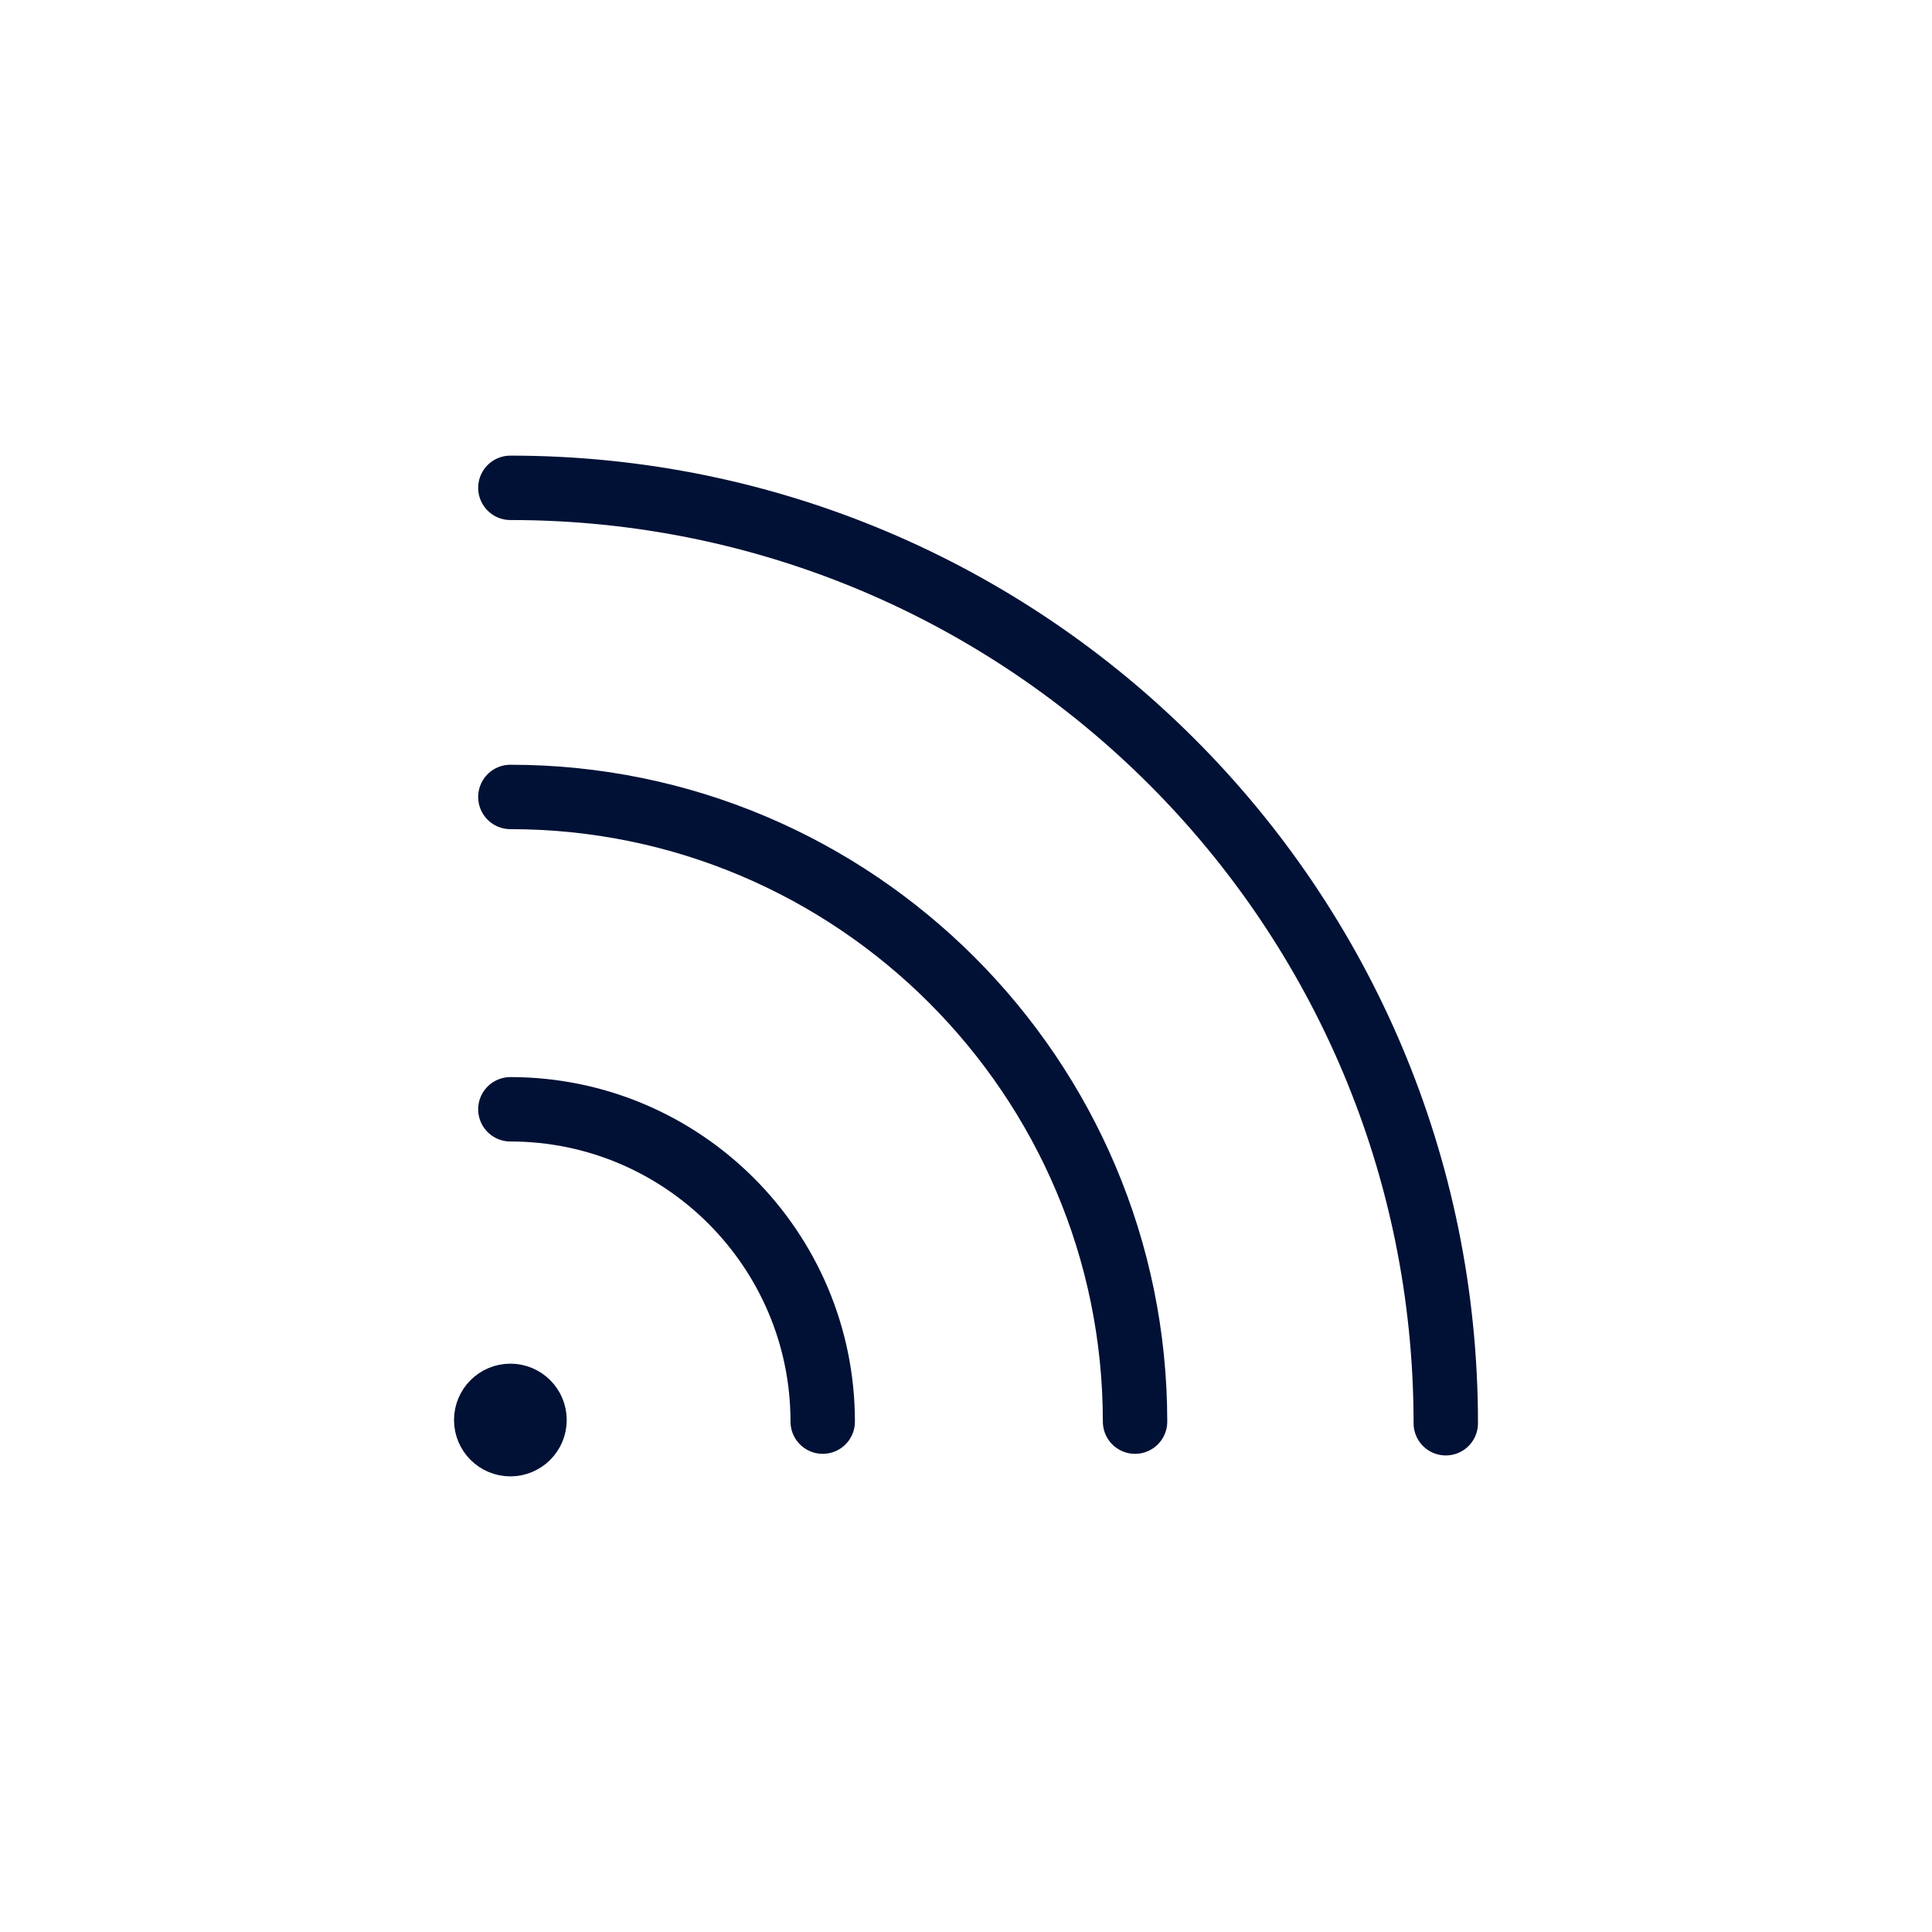 <?xml version="1.0" encoding="utf-8"?>
<!-- Generator: Adobe Illustrator 26.5.0, SVG Export Plug-In . SVG Version: 6.00 Build 0)  -->
<svg version="1.1" id="Layer_1" xmlns="http://www.w3.org/2000/svg" xmlns:xlink="http://www.w3.org/1999/xlink" x="0px" y="0px"
	 viewBox="0 0 120 120" style="enable-background:new 0 0 120 120;" xml:space="preserve">
<style type="text/css">
	.st0{fill:none;}
	.st1{fill:none;stroke:#001135;stroke-width:4;stroke-linecap:round;stroke-linejoin:round;stroke-miterlimit:10;}
	.st2{fill:#001135;}
	.st3{fill:none;stroke:#001135;stroke-width:4;stroke-miterlimit:10;}
	.st4{fill:none;stroke:#001135;stroke-width:4;stroke-linecap:round;stroke-linejoin:round;}
	.st5{fill:#001135;stroke:#001135;stroke-width:4;stroke-linecap:round;stroke-linejoin:round;stroke-miterlimit:10;}
	.st6{fill:none;stroke:#001135;stroke-width:4.233;stroke-linecap:round;stroke-linejoin:round;stroke-miterlimit:10;}
	.st7{fill:none;stroke:#001135;stroke-width:4;stroke-linecap:round;stroke-miterlimit:10;}
	.st8{fill:#001135;stroke:#001135;stroke-width:4;stroke-miterlimit:10;}
	.st9{fill:#001135;stroke:#001135;stroke-width:4;}
	.st10{fill:none;stroke:#001135;stroke-width:4;}
	.st11{fill:#262626;stroke:#001135;stroke-width:4.233;}
	.st12{fill-rule:evenodd;clip-rule:evenodd;fill:none;stroke:#001135;stroke-width:4;stroke-miterlimit:10;}
	.st13{fill-rule:evenodd;clip-rule:evenodd;fill:#001135;stroke:#001135;stroke-width:4;}
	.st14{fill:#FFFFFF;stroke:#001135;stroke-width:4;stroke-miterlimit:10;}
	.st15{fill:none;stroke:#001135;stroke-width:4.233;stroke-linecap:round;stroke-linejoin:round;}
	.st16{fill:none;stroke:#001135;stroke-width:4;stroke-linecap:round;}
	.st17{fill:#001135;stroke:#001135;stroke-miterlimit:10;}
	.st18{fill:#262626;stroke:#001135;stroke-width:4;stroke-miterlimit:10;}
	.st19{fill:#FFFFFF;stroke:#001135;stroke-width:4;stroke-linecap:round;stroke-linejoin:round;stroke-miterlimit:10;}
	.st20{fill:#001135;stroke:#001135;stroke-width:4;stroke-linecap:round;stroke-linejoin:round;}
</style>
<rect class="st0" width="120" height="120"/>
<g>
	<circle class="st8" cx="31.7" cy="88.2" r="1.5"/>
	<g>
		<path class="st1" d="M31.7,68.9c10.7,0,19.4,8.7,19.4,19.4"/>
		<path class="st1" d="M31.7,49.5c21.4,0,38.8,17.4,38.8,38.8"/>
		<path class="st1" d="M31.7,30.3c32.1,0,58.1,26,58.1,58.1"/>
	</g>
</g>
</svg>
